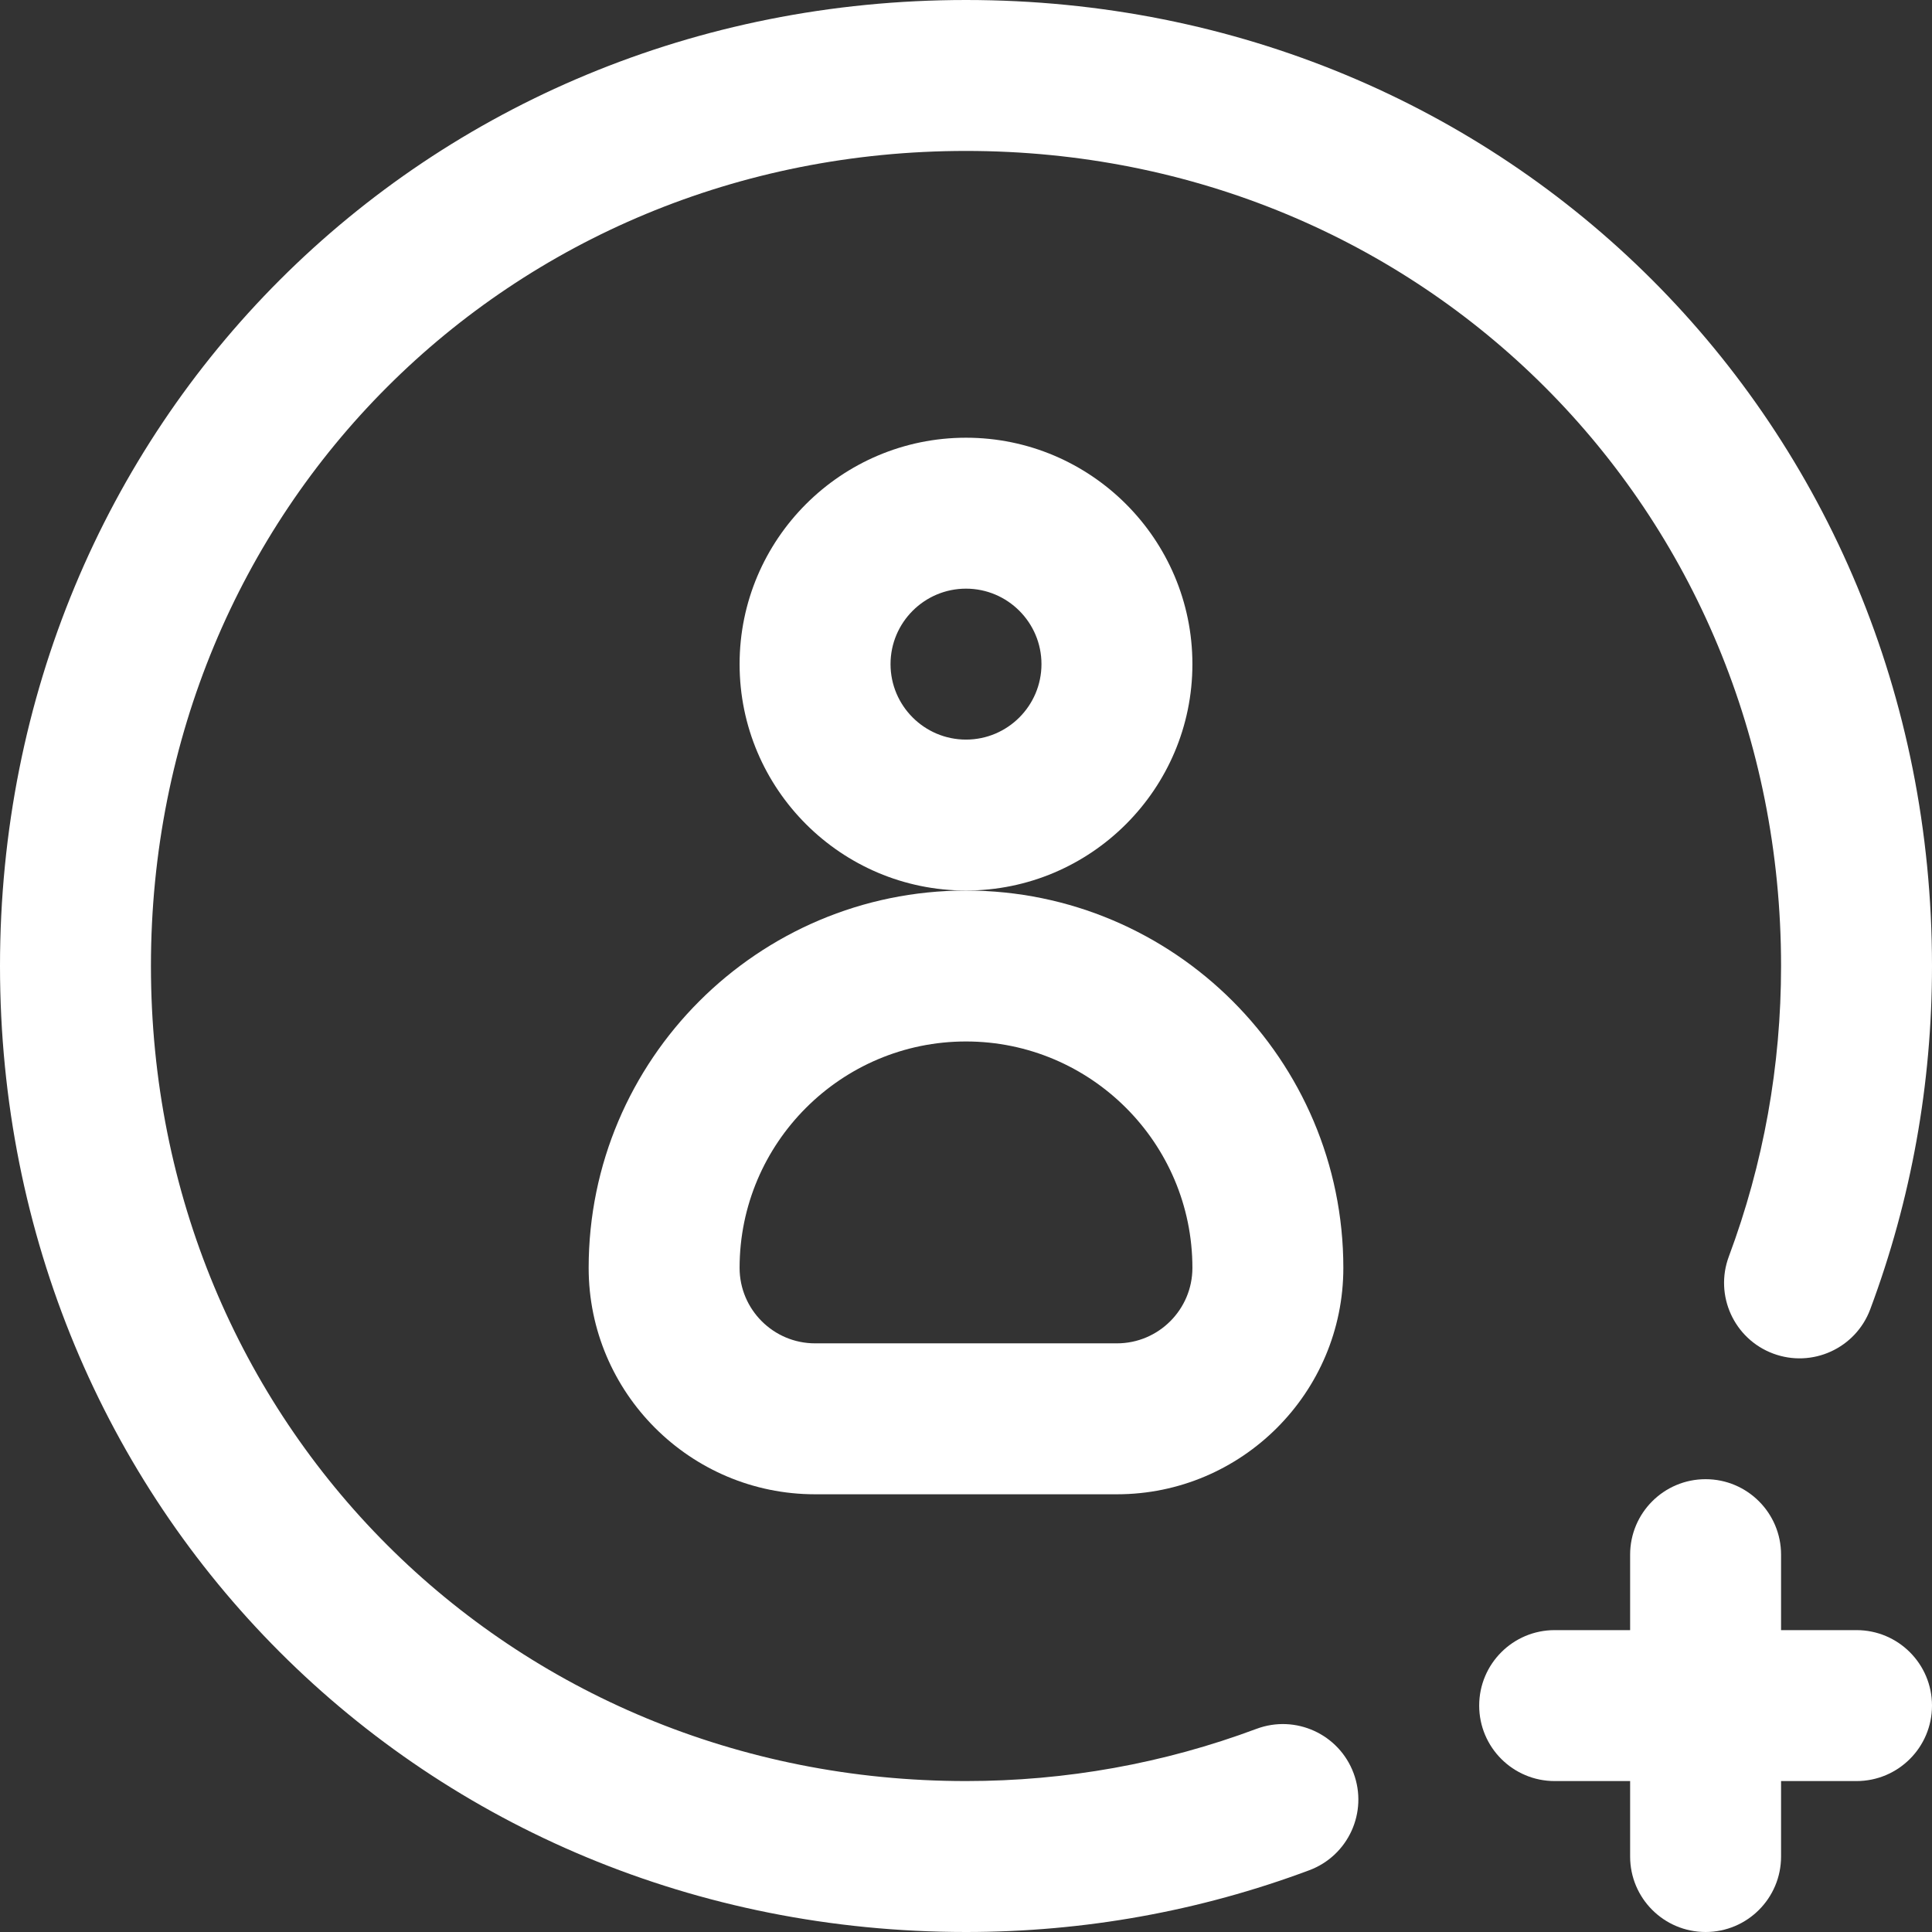 <?xml version="1.0" encoding="UTF-8"?> <svg xmlns="http://www.w3.org/2000/svg" id="Capa_1" viewBox="0 0 512 512"><rect x="0" y="0" width="512" height="512" fill="#333333" stroke="none"/><g><path d="m492 432h-20v-20c0-11.046-8.954-20-20-20s-20 8.954-20 20v20h-20c-11.046 0-20 8.954-20 20s8.954 20 20 20h20v20c0 11.046 8.954 20 20 20s20-8.954 20-20v-20h20c11.046 0 20-8.954 20-20s-8.954-20-20-20z" fill="#000000" style="fill: rgb(255, 255, 255);"></path><path d="m156 336c0 33.084 26.916 60 60 60h80c33.084 0 60-26.916 60-60 0-55.14-44.859-100-100-100s-100 44.86-100 100zm100-60c33.084 0 60 26.916 60 60 0 11.028-8.972 20-20 20h-80c-11.028 0-20-8.972-20-20 0-33.084 26.916-60 60-60z" fill="#000000" style="fill: rgb(255, 255, 255);"></path><path d="m316 176c0-33.084-26.916-60-60-60s-60 26.916-60 60 26.916 60 60 60 60-26.916 60-60zm-60 20c-11.028 0-20-8.972-20-20s8.972-20 20-20 20 8.972 20 20-8.972 20-20 20z" fill="#000000" style="fill: rgb(255, 255, 255);"></path><path d="m256 0c-143.552 0-256 112.449-256 256s112.448 256 256 256c31.296 0 61.903-5.506 90.974-16.366 10.347-3.865 15.602-15.387 11.736-25.734-3.865-10.347-15.387-15.602-25.734-11.736-24.578 9.181-50.476 13.836-76.976 13.836-121.121 0-216-94.878-216-216s94.879-216 216-216 216 94.878 216 216c0 26.498-4.655 52.396-13.836 76.977-3.865 10.348 1.39 21.869 11.737 25.734 10.349 3.864 21.869-1.391 25.733-11.738 10.86-29.073 16.366-59.68 16.366-90.973 0-143.551-112.448-256-256-256z" fill="#000000" style="fill: rgb(255, 255, 255);"></path></g></svg> 